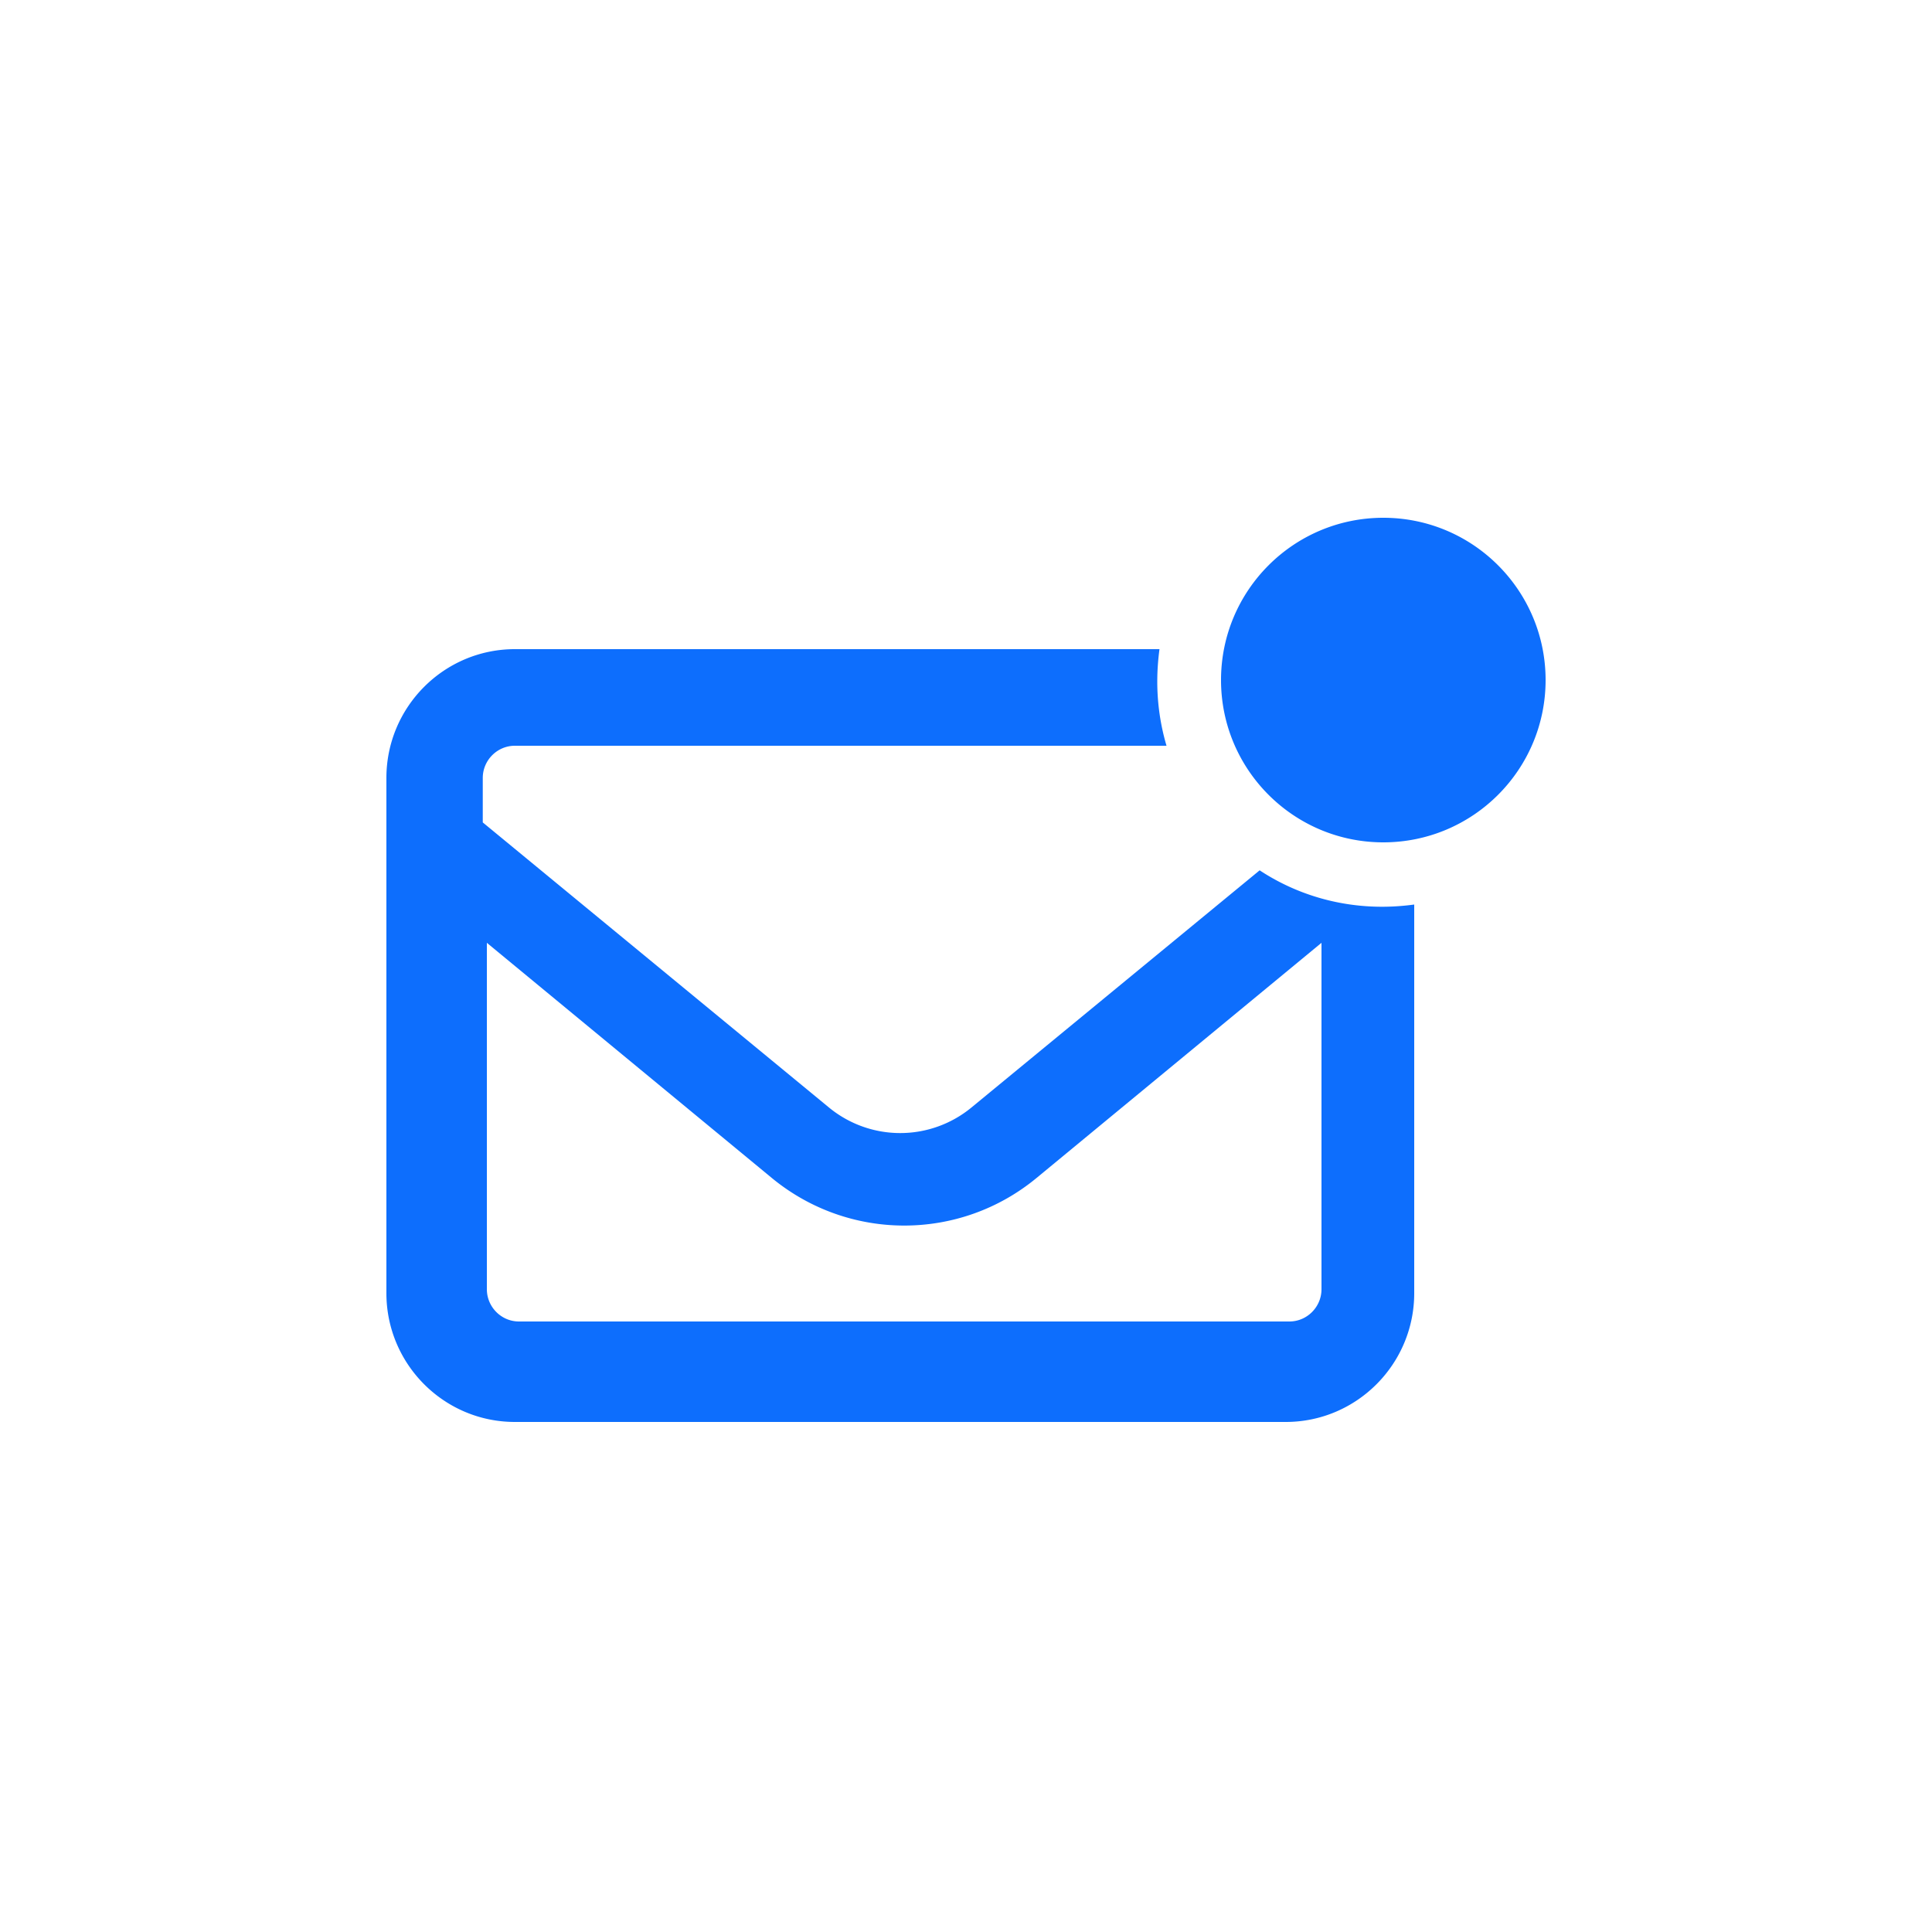 <svg width="250" height="250" xmlns="http://www.w3.org/2000/svg"><path d="M179 109c11.598 0 21-9.402 21-21s-9.402-21-21-21-21 9.402-21 21 9.402 21 21 21zm4 58.333v-50.286c-1.35.182-2.754.286-4.156.286-5.845 0-11.3-1.718-15.846-4.713l-37.276 30.677a14.502 14.502 0 0 1-18.47 0L62.47 106.422v-5.755c0-2.292 1.87-4.167 4.156-4.167h84.32a29.37 29.37 0 0 1-1.195-8.333c0-1.407.104-2.813.286-4.167H66.625C57.455 84 50 91.474 50 100.667v66.666C50 176.526 57.455 184 66.625 184h99.75c9.17 0 16.625-7.474 16.625-16.667zM63 122l36.865 30.423c9.97 8.219 24.326 8.219 34.27 0L171 122v44.825c0 2.296-1.87 4.175-4.154 4.175H67.154c-2.285 0-4.154-1.879-4.154-4.175V122z" fill="#0D6EFD"/></svg>
